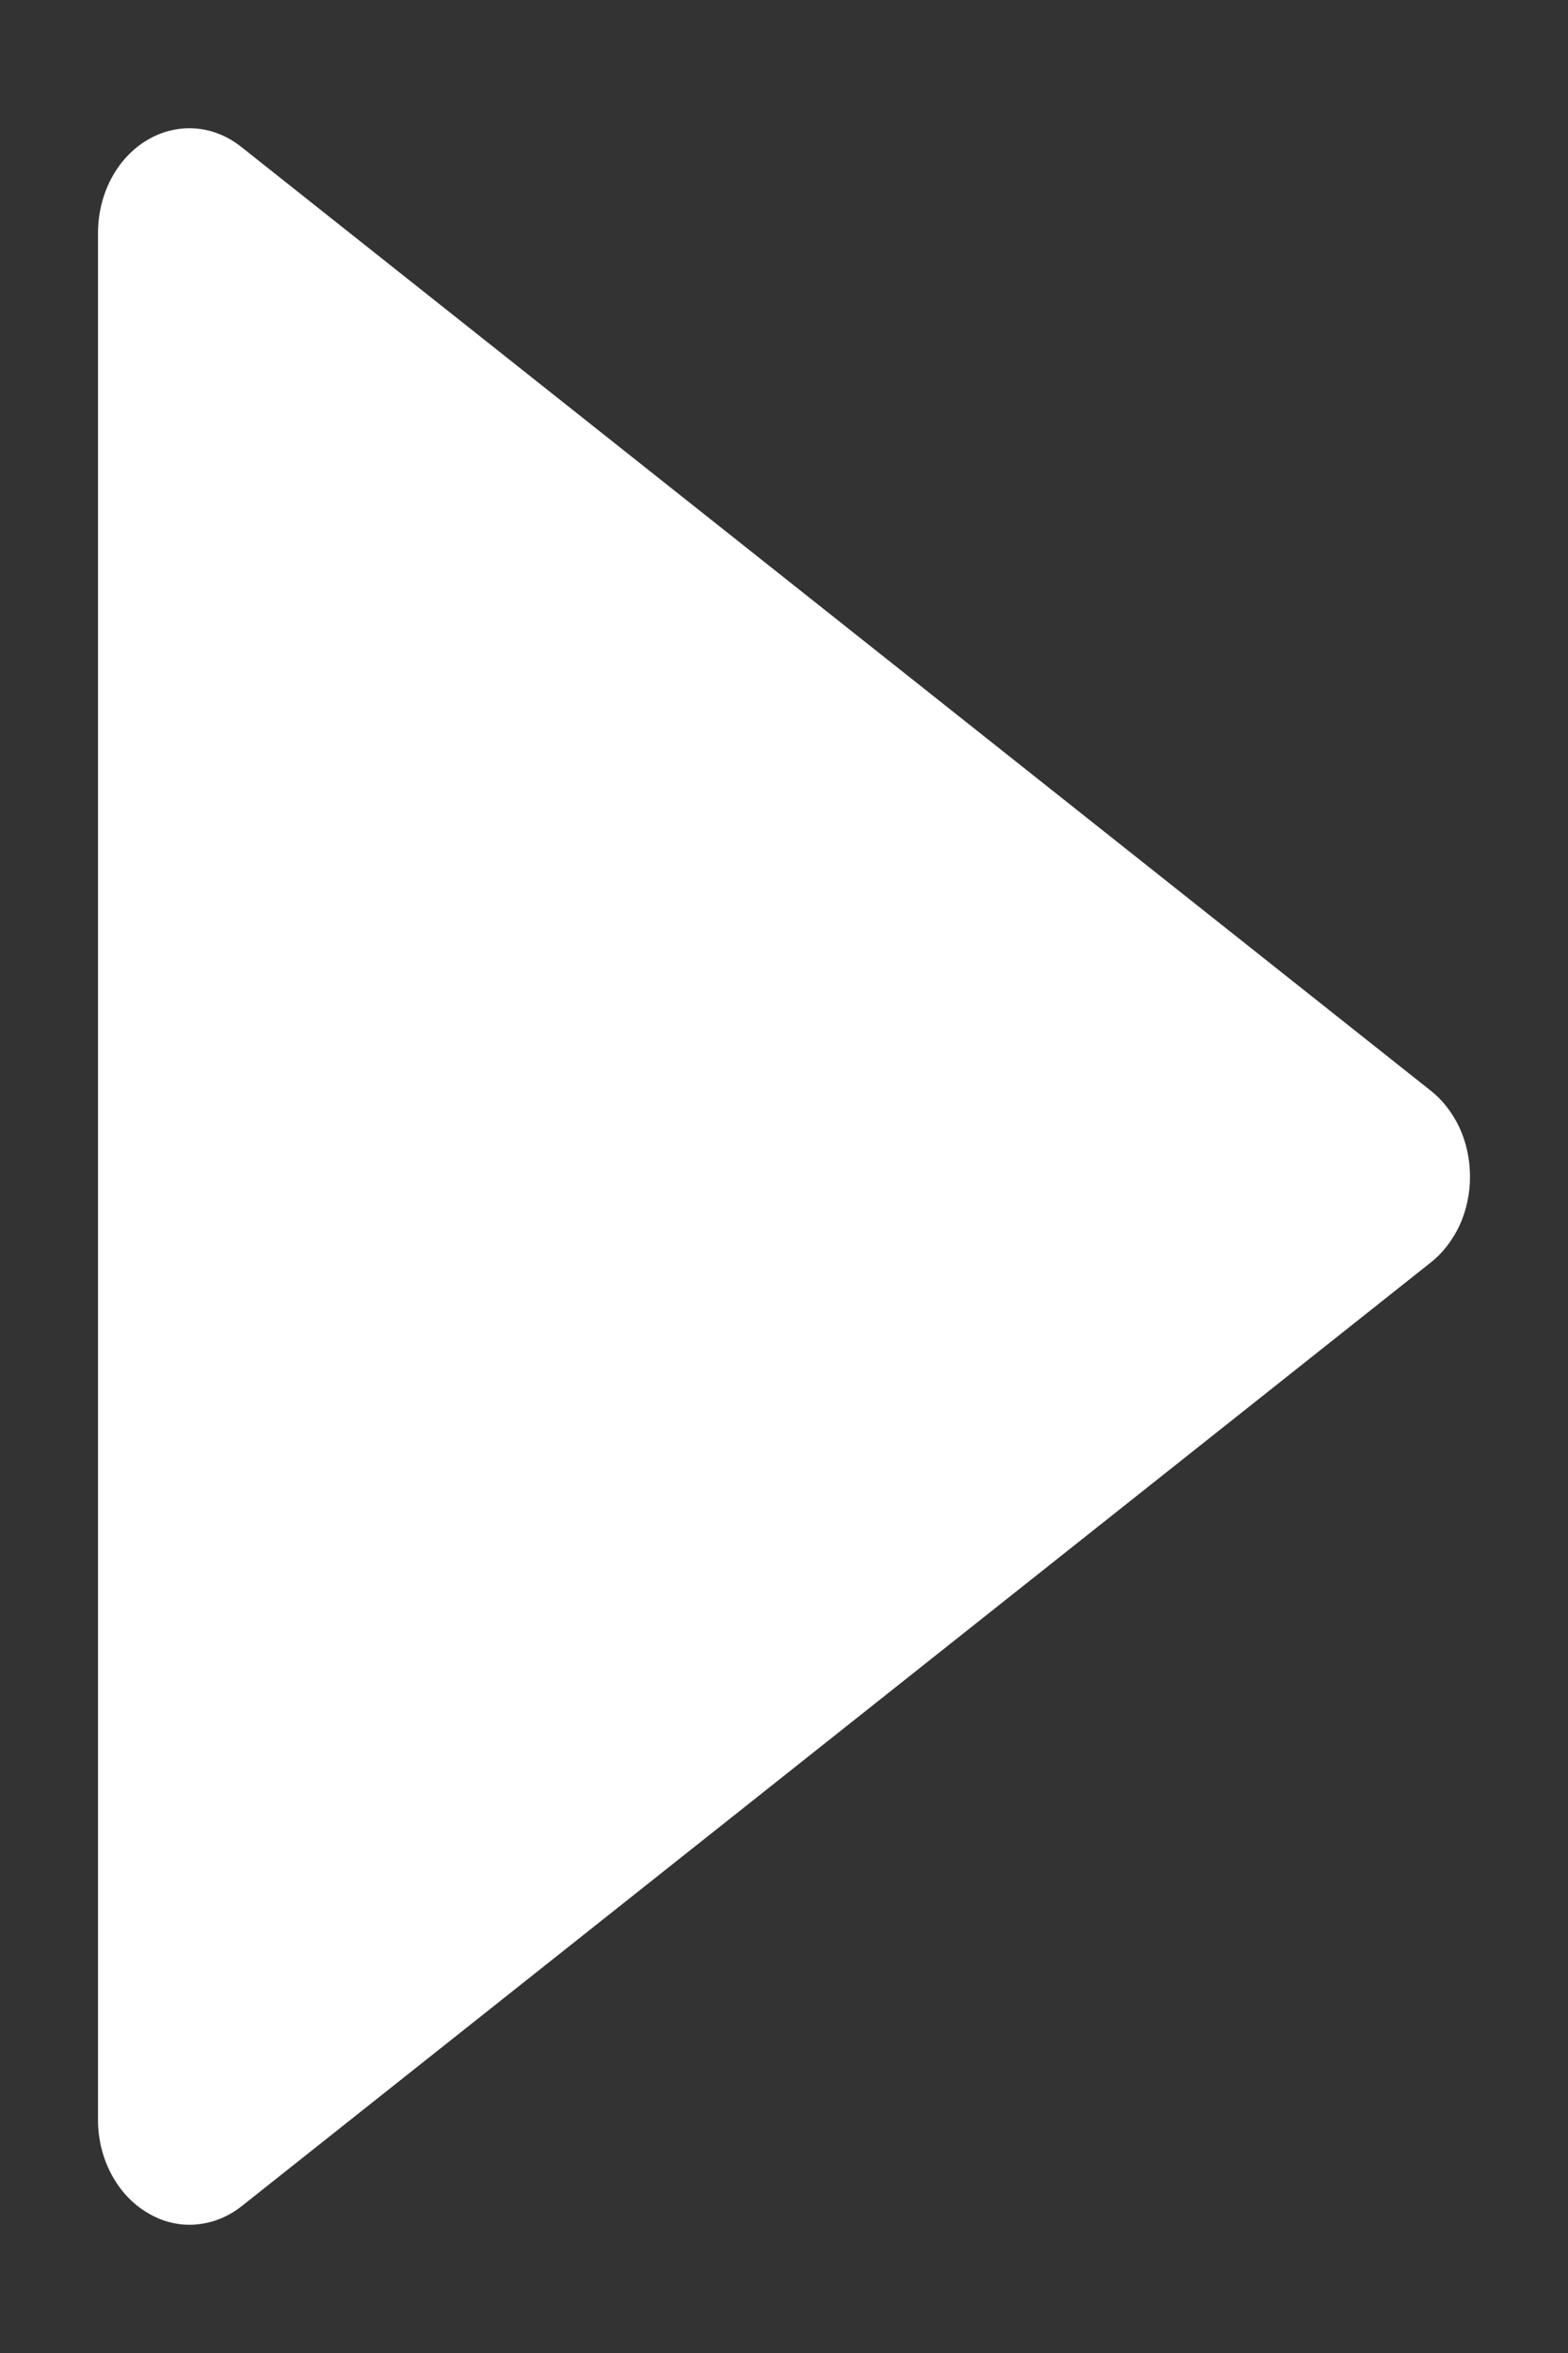 <svg width="8" height="12" viewBox="0 0 8 12" fill="none" xmlns="http://www.w3.org/2000/svg">
<rect x="0" y="0" width="8" height="12" fill="#333333" stroke="none"/>
<path d="M7.298 6.44C7.361 6.391 7.411 6.325 7.447 6.249C7.482 6.172 7.5 6.087 7.5 6.001C7.5 5.914 7.482 5.829 7.447 5.752C7.411 5.676 7.361 5.61 7.298 5.561L1.232 0.75C1.162 0.694 1.08 0.661 0.995 0.655C0.91 0.649 0.825 0.67 0.75 0.715C0.674 0.76 0.611 0.829 0.567 0.912C0.523 0.996 0.5 1.091 0.5 1.189L0.5 10.812C0.5 10.91 0.524 11.005 0.568 11.088C0.612 11.171 0.675 11.239 0.751 11.284C0.826 11.33 0.91 11.351 0.995 11.345C1.08 11.339 1.162 11.307 1.232 11.252L7.298 6.44Z" fill="white"/>
</svg>
